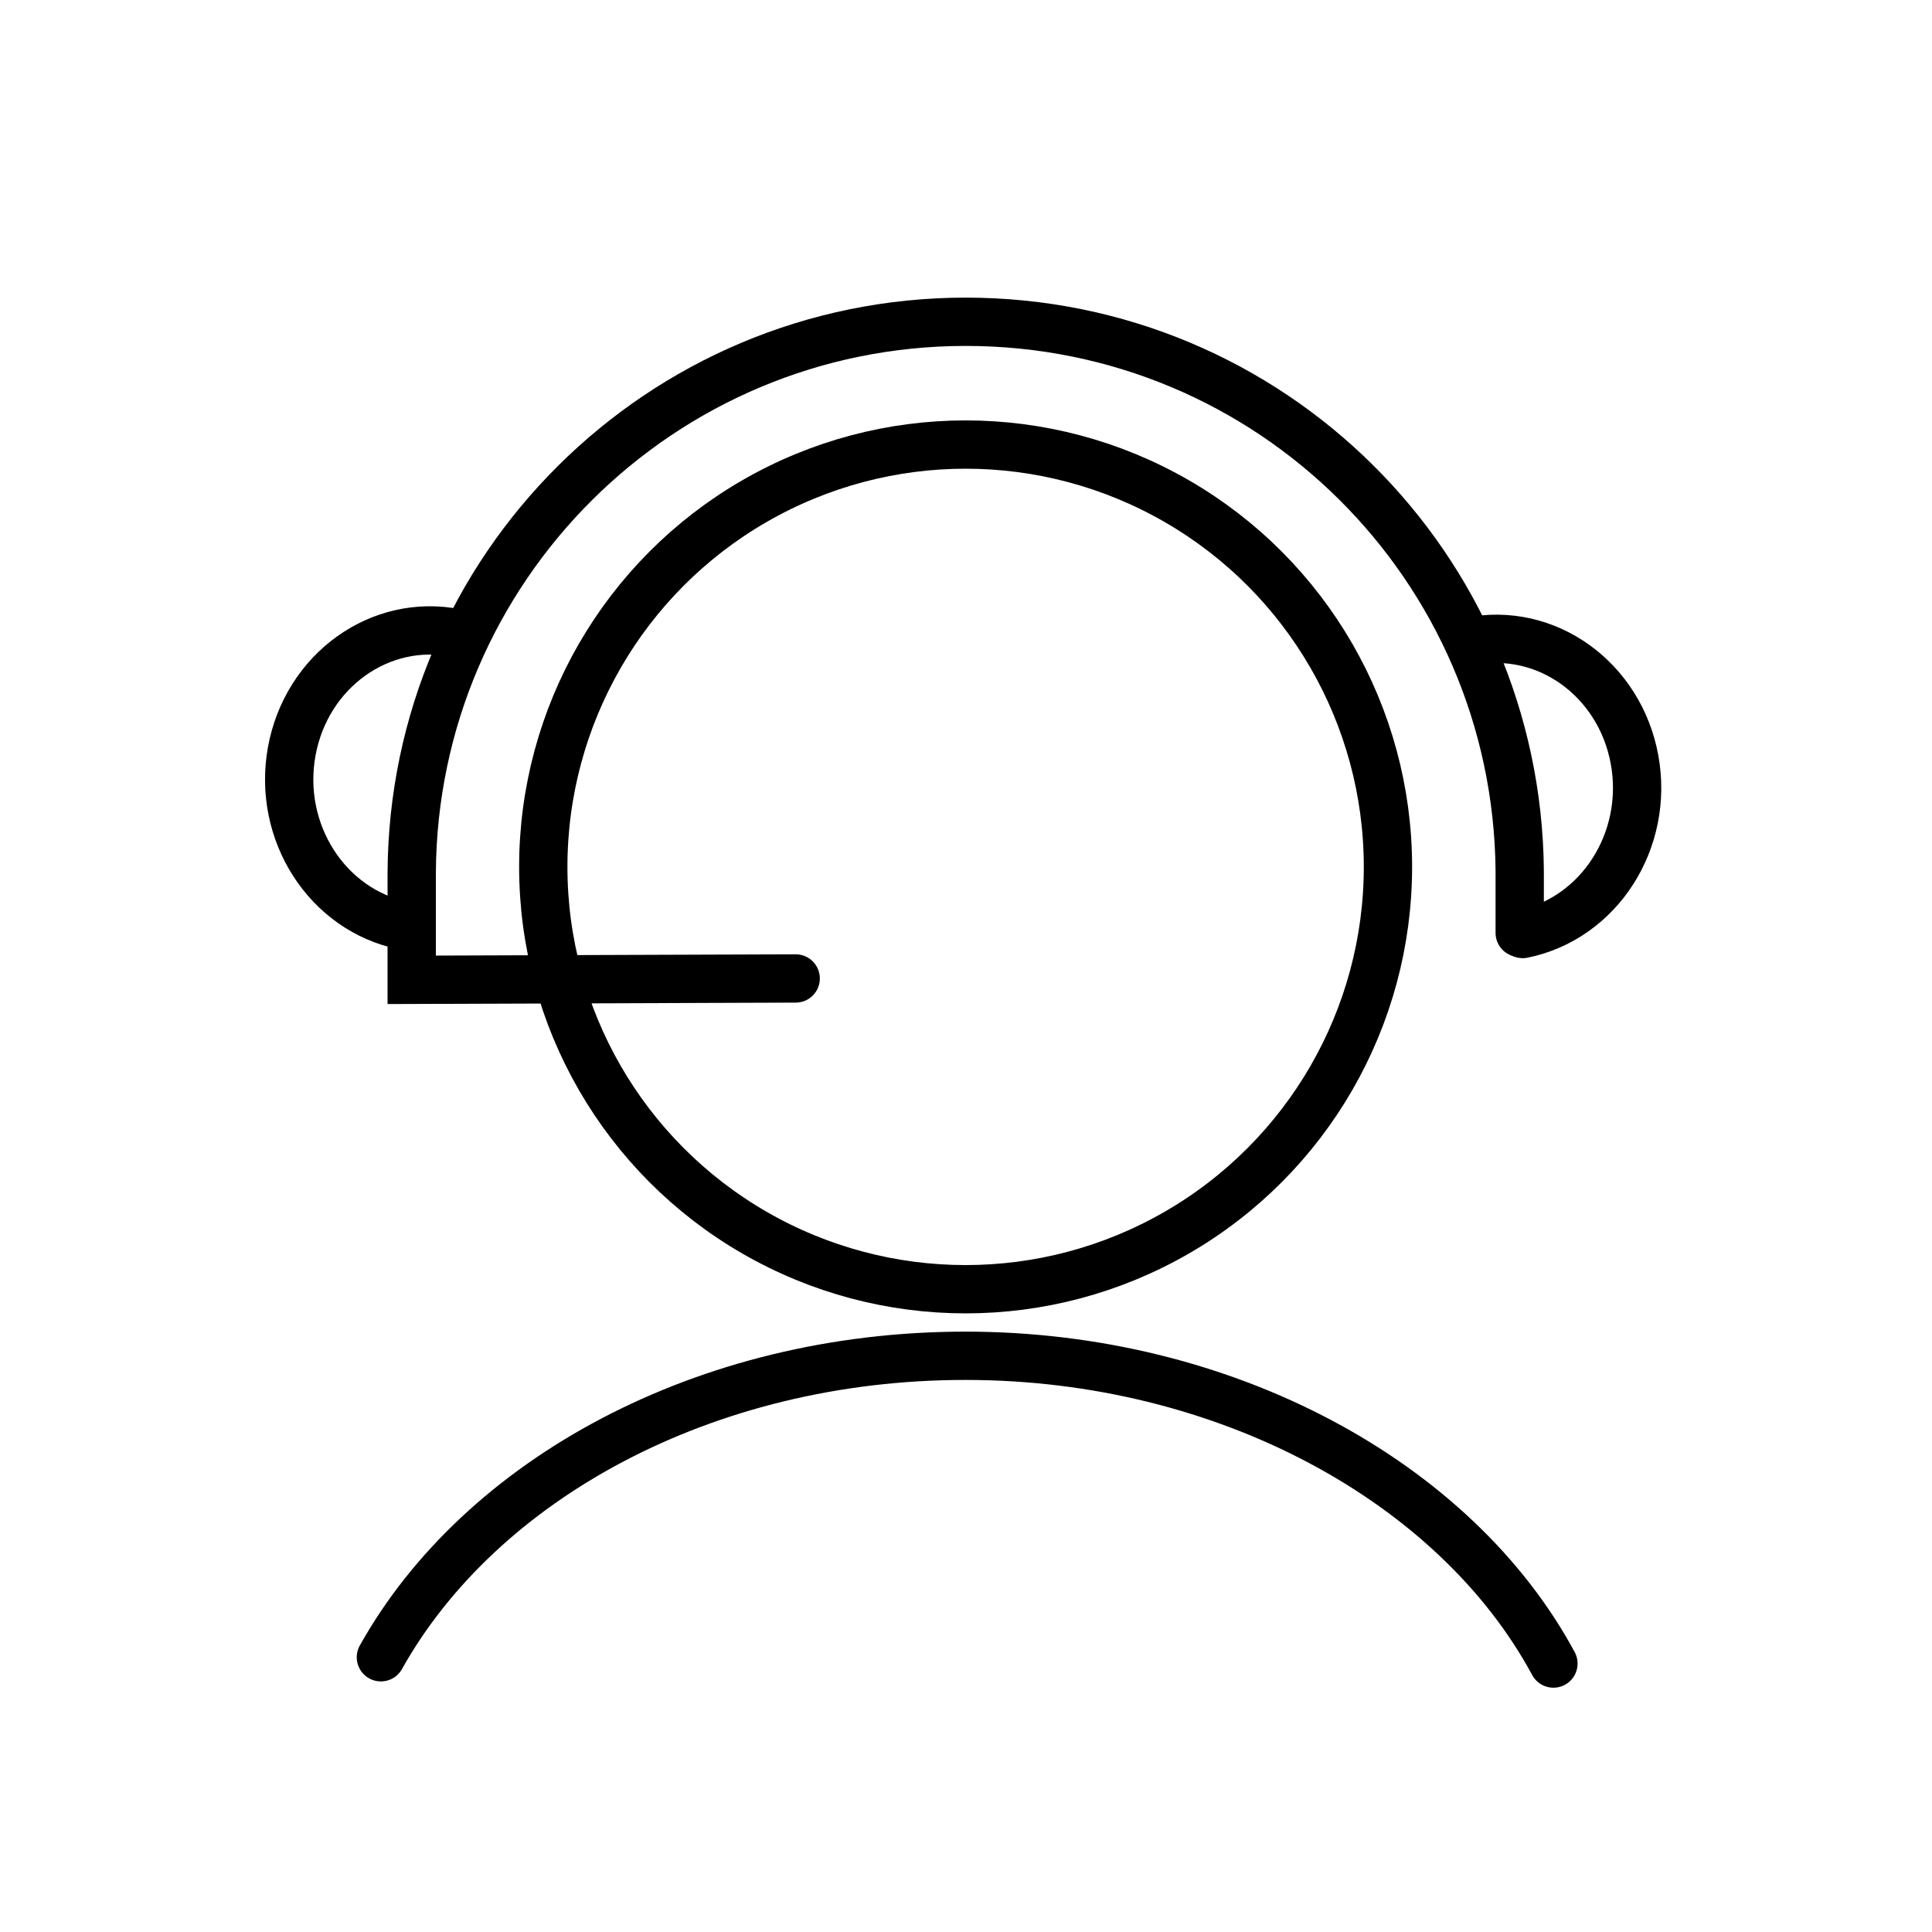 <?xml version="1.0" encoding="UTF-8"?>
<svg xmlns="http://www.w3.org/2000/svg" id="Ebene_1" data-name="Ebene 1" viewBox="0 0 200 200" width="150" height="150">
  <defs>
    <style>
      .cls-1, .cls-2 {
        fill: none;
        stroke: #000;
        stroke-miterlimit: 10;
        stroke-width: 5px;
      }

      .cls-2 {
        stroke-linecap: round;
      }

      .cls-3 {
        fill: #fff;
        stroke-width: 0px;
      }
    </style>
  </defs>
  <rect class="cls-3" width="200" height="200"/>
  <g>
    <circle class="cls-1" cx="99.96" cy="89.74" r="43.72"/>
    <path class="cls-2" d="M82.37,101.29l-39.75.14s0-11.03,0-11.05c.15-31.54,25.77-57.07,57.35-57.07s57.04,25.37,57.35,56.78c0,.19,0,6.29,0,6.48"/>
    <path class="cls-2" d="M39.43,171.56c10.29-18.39,33.51-31.21,60.51-31.21s50.77,13.13,60.87,31.86"/>
    <path class="cls-2" d="M41.78,95.82c-7.91-1.6-13.1-9.68-11.58-18.04s9.16-13.85,17.07-12.24"/>
    <path class="cls-2" d="M157.63,96.69c7.91-1.6,13.1-9.68,11.58-18.04-1.52-8.36-9.16-13.85-17.07-12.24"/>
  </g>
</svg>
